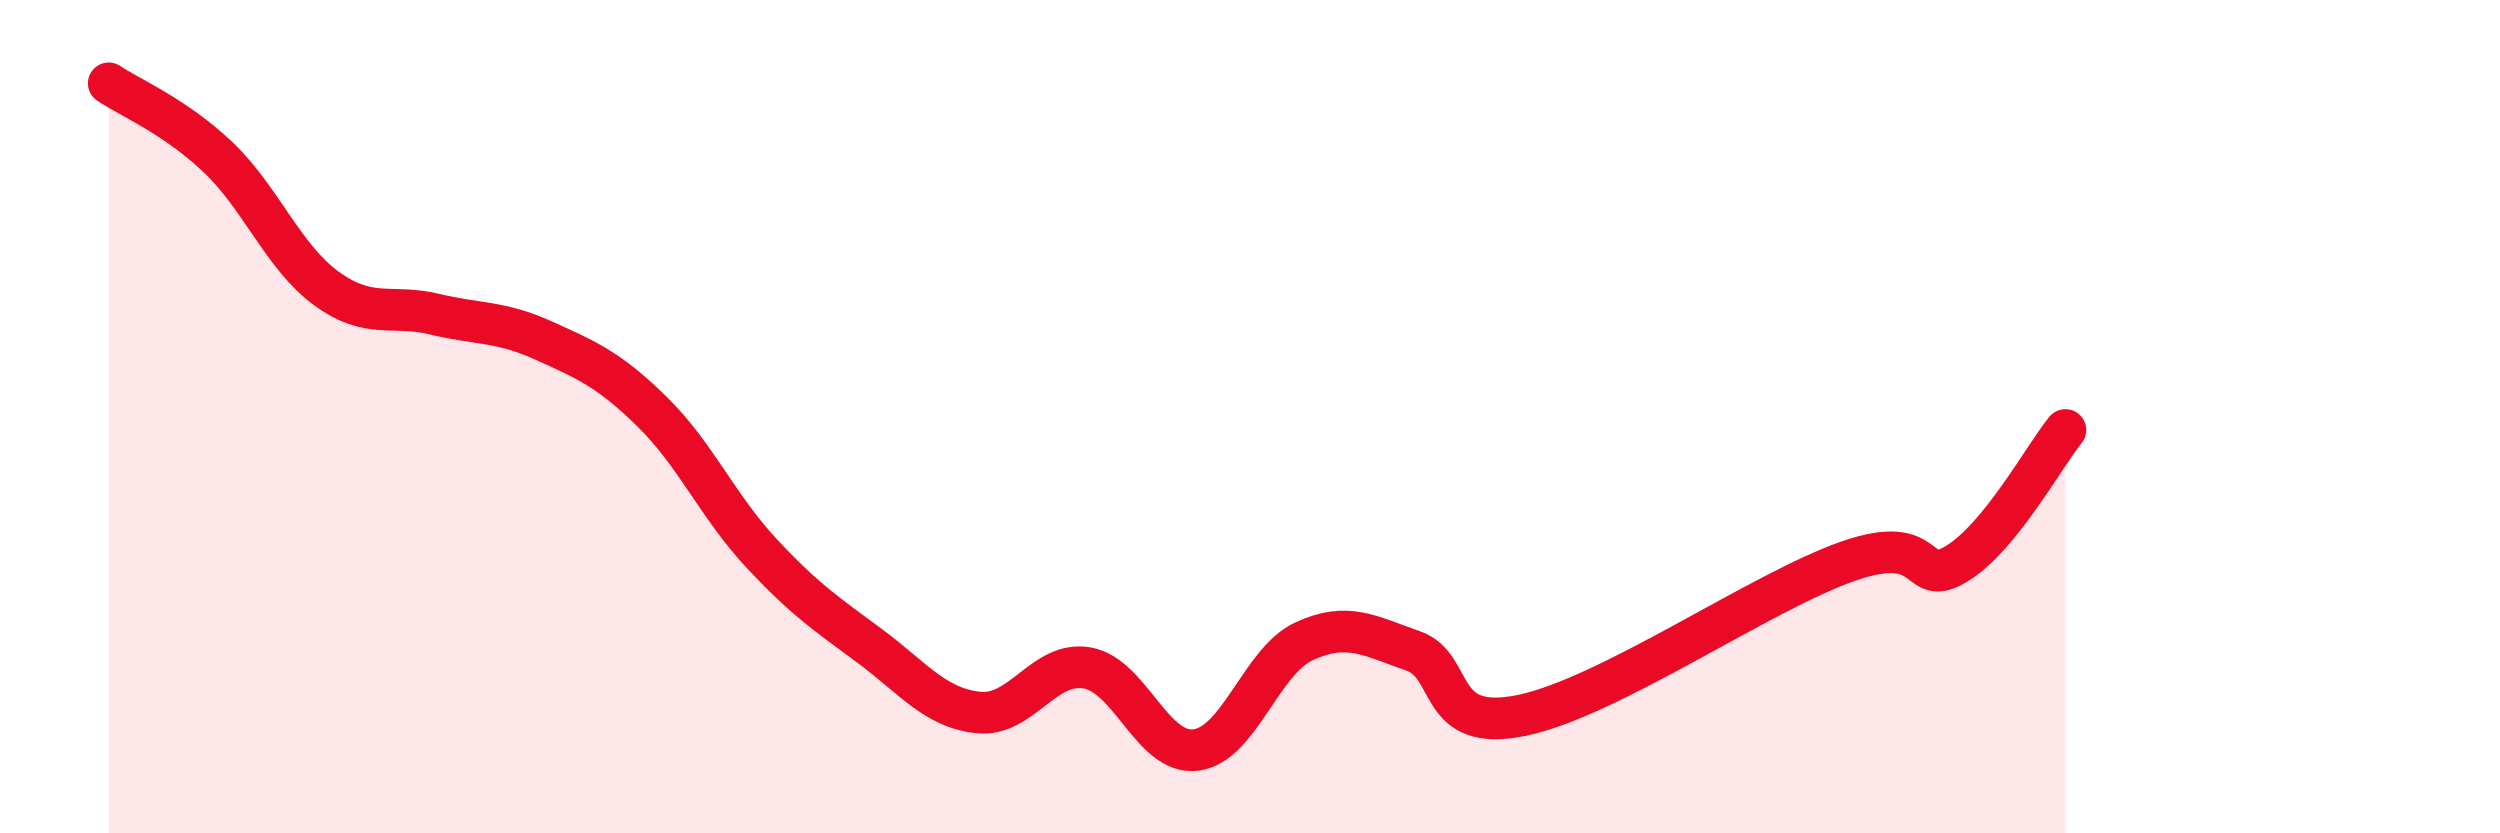 
    <svg width="60" height="20" viewBox="0 0 60 20" xmlns="http://www.w3.org/2000/svg">
      <path
        d="M 2.61,2 C 3.13,2.35 4.18,2.78 5.22,3.76 C 6.26,4.74 6.79,6.16 7.83,6.92 C 8.87,7.68 9.39,7.29 10.43,7.54 C 11.47,7.79 12,7.7 13.04,8.17 C 14.08,8.64 14.61,8.86 15.65,9.88 C 16.69,10.9 17.22,12.14 18.26,13.26 C 19.3,14.38 19.83,14.73 20.87,15.5 C 21.91,16.27 22.44,16.99 23.48,17.1 C 24.52,17.21 25.05,15.85 26.09,16.03 C 27.13,16.21 27.66,18.13 28.7,18 C 29.74,17.87 30.26,15.87 31.3,15.39 C 32.34,14.91 32.87,15.26 33.91,15.62 C 34.95,15.98 34.43,17.6 36.52,17.17 C 38.61,16.74 42.26,14.2 44.35,13.47 C 46.44,12.74 45.92,14.16 46.96,13.53 C 48,12.9 49.05,10.96 49.57,10.32L49.57 20L2.61 20Z"
        fill="#EB0A25"
        opacity="0.1"
        stroke-linecap="round"
        stroke-linejoin="round"
      />
      <path
        d="M 2.61,2 C 3.13,2.35 4.18,2.78 5.22,3.76 C 6.26,4.74 6.79,6.16 7.83,6.92 C 8.87,7.68 9.39,7.29 10.43,7.54 C 11.47,7.79 12,7.7 13.04,8.17 C 14.08,8.64 14.61,8.86 15.65,9.88 C 16.69,10.9 17.22,12.14 18.26,13.26 C 19.3,14.38 19.83,14.73 20.87,15.5 C 21.91,16.27 22.44,16.99 23.48,17.1 C 24.52,17.21 25.05,15.85 26.09,16.03 C 27.13,16.21 27.66,18.13 28.7,18 C 29.74,17.87 30.26,15.87 31.3,15.39 C 32.34,14.91 32.87,15.26 33.91,15.62 C 34.95,15.98 34.43,17.6 36.52,17.17 C 38.61,16.74 42.26,14.2 44.35,13.47 C 46.44,12.74 45.92,14.16 46.96,13.53 C 48,12.9 49.05,10.96 49.57,10.32"
        stroke="#EB0A25"
        stroke-width="1"
        fill="none"
        stroke-linecap="round"
        stroke-linejoin="round"
      />
    </svg>
  